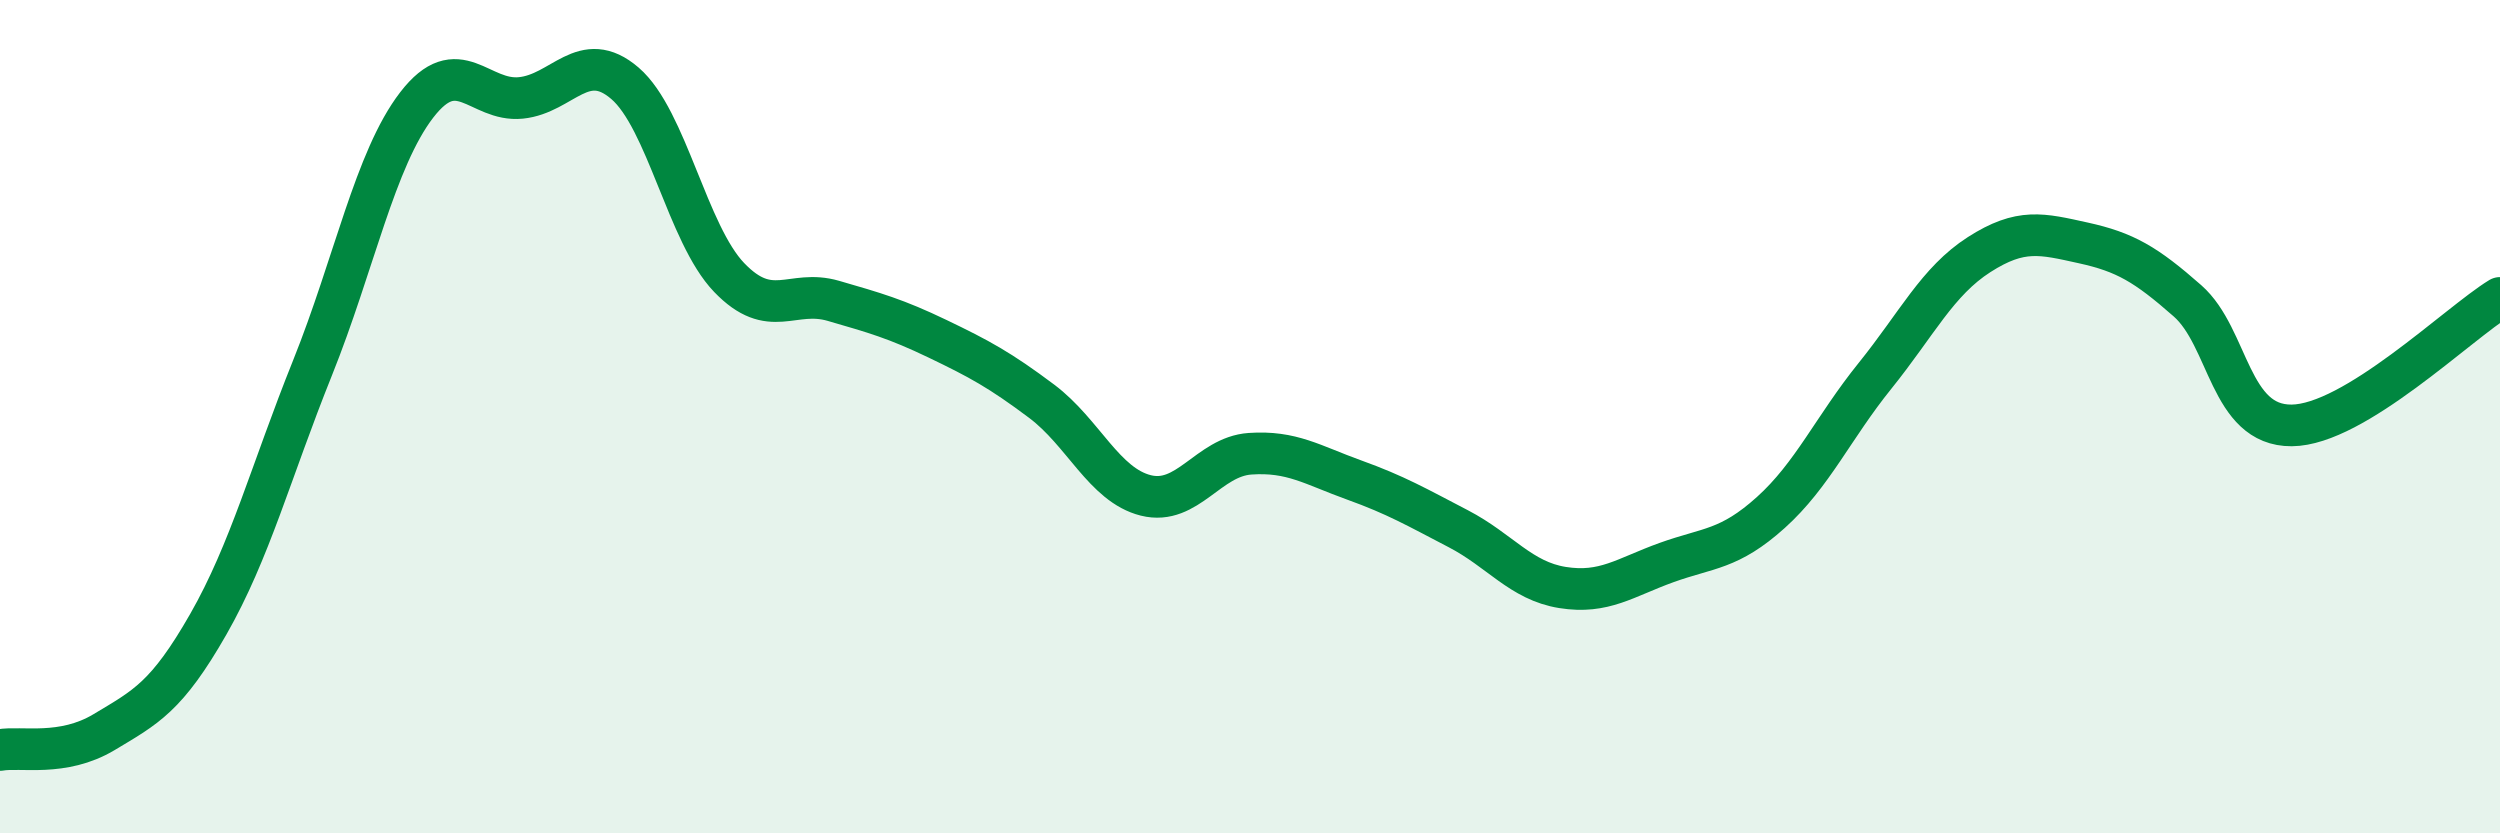 
    <svg width="60" height="20" viewBox="0 0 60 20" xmlns="http://www.w3.org/2000/svg">
      <path
        d="M 0,18 C 0.5,17.91 1.5,18.17 2.5,17.57 C 3.5,16.97 4,16.73 5,14.98 C 6,13.23 6.5,11.32 7.5,8.83 C 8.5,6.34 9,3.82 10,2.52 C 11,1.22 11.5,2.45 12.5,2.35 C 13.5,2.25 14,1.14 15,2 C 16,2.86 16.5,5.62 17.5,6.66 C 18.5,7.7 19,6.93 20,7.22 C 21,7.51 21.5,7.65 22.5,8.13 C 23.5,8.61 24,8.88 25,9.63 C 26,10.38 26.5,11.64 27.5,11.89 C 28.5,12.14 29,10.96 30,10.89 C 31,10.82 31.5,11.16 32.5,11.52 C 33.5,11.88 34,12.17 35,12.69 C 36,13.21 36.5,13.94 37.5,14.1 C 38.5,14.26 39,13.86 40,13.5 C 41,13.14 41.5,13.2 42.5,12.3 C 43.5,11.4 44,10.26 45,9.02 C 46,7.78 46.5,6.75 47.5,6.11 C 48.5,5.47 49,5.61 50,5.83 C 51,6.05 51.5,6.34 52.5,7.22 C 53.5,8.1 53.5,10.22 55,10.21 C 56.5,10.2 59,7.76 60,7.15L60 20L0 20Z"
        fill="#008740"
        opacity="0.1"
        stroke-linecap="round"
        stroke-linejoin="round"
      />
      <path
        d="M 0,18 C 0.5,17.91 1.5,18.17 2.5,17.57 C 3.5,16.97 4,16.73 5,14.98 C 6,13.23 6.5,11.32 7.5,8.83 C 8.5,6.34 9,3.82 10,2.52 C 11,1.22 11.5,2.45 12.5,2.35 C 13.5,2.25 14,1.14 15,2 C 16,2.86 16.5,5.62 17.5,6.66 C 18.5,7.7 19,6.93 20,7.22 C 21,7.51 21.5,7.65 22.5,8.13 C 23.5,8.61 24,8.88 25,9.63 C 26,10.38 26.5,11.64 27.5,11.89 C 28.5,12.14 29,10.96 30,10.89 C 31,10.82 31.5,11.16 32.5,11.52 C 33.5,11.88 34,12.17 35,12.69 C 36,13.21 36.5,13.94 37.5,14.1 C 38.5,14.26 39,13.86 40,13.5 C 41,13.14 41.5,13.2 42.5,12.3 C 43.5,11.4 44,10.26 45,9.02 C 46,7.78 46.5,6.75 47.5,6.11 C 48.5,5.47 49,5.61 50,5.83 C 51,6.05 51.5,6.34 52.5,7.22 C 53.5,8.1 53.5,10.22 55,10.21 C 56.5,10.2 59,7.76 60,7.15"
        stroke="#008740"
        stroke-width="1"
        fill="none"
        stroke-linecap="round"
        stroke-linejoin="round"
      />
    </svg>
  